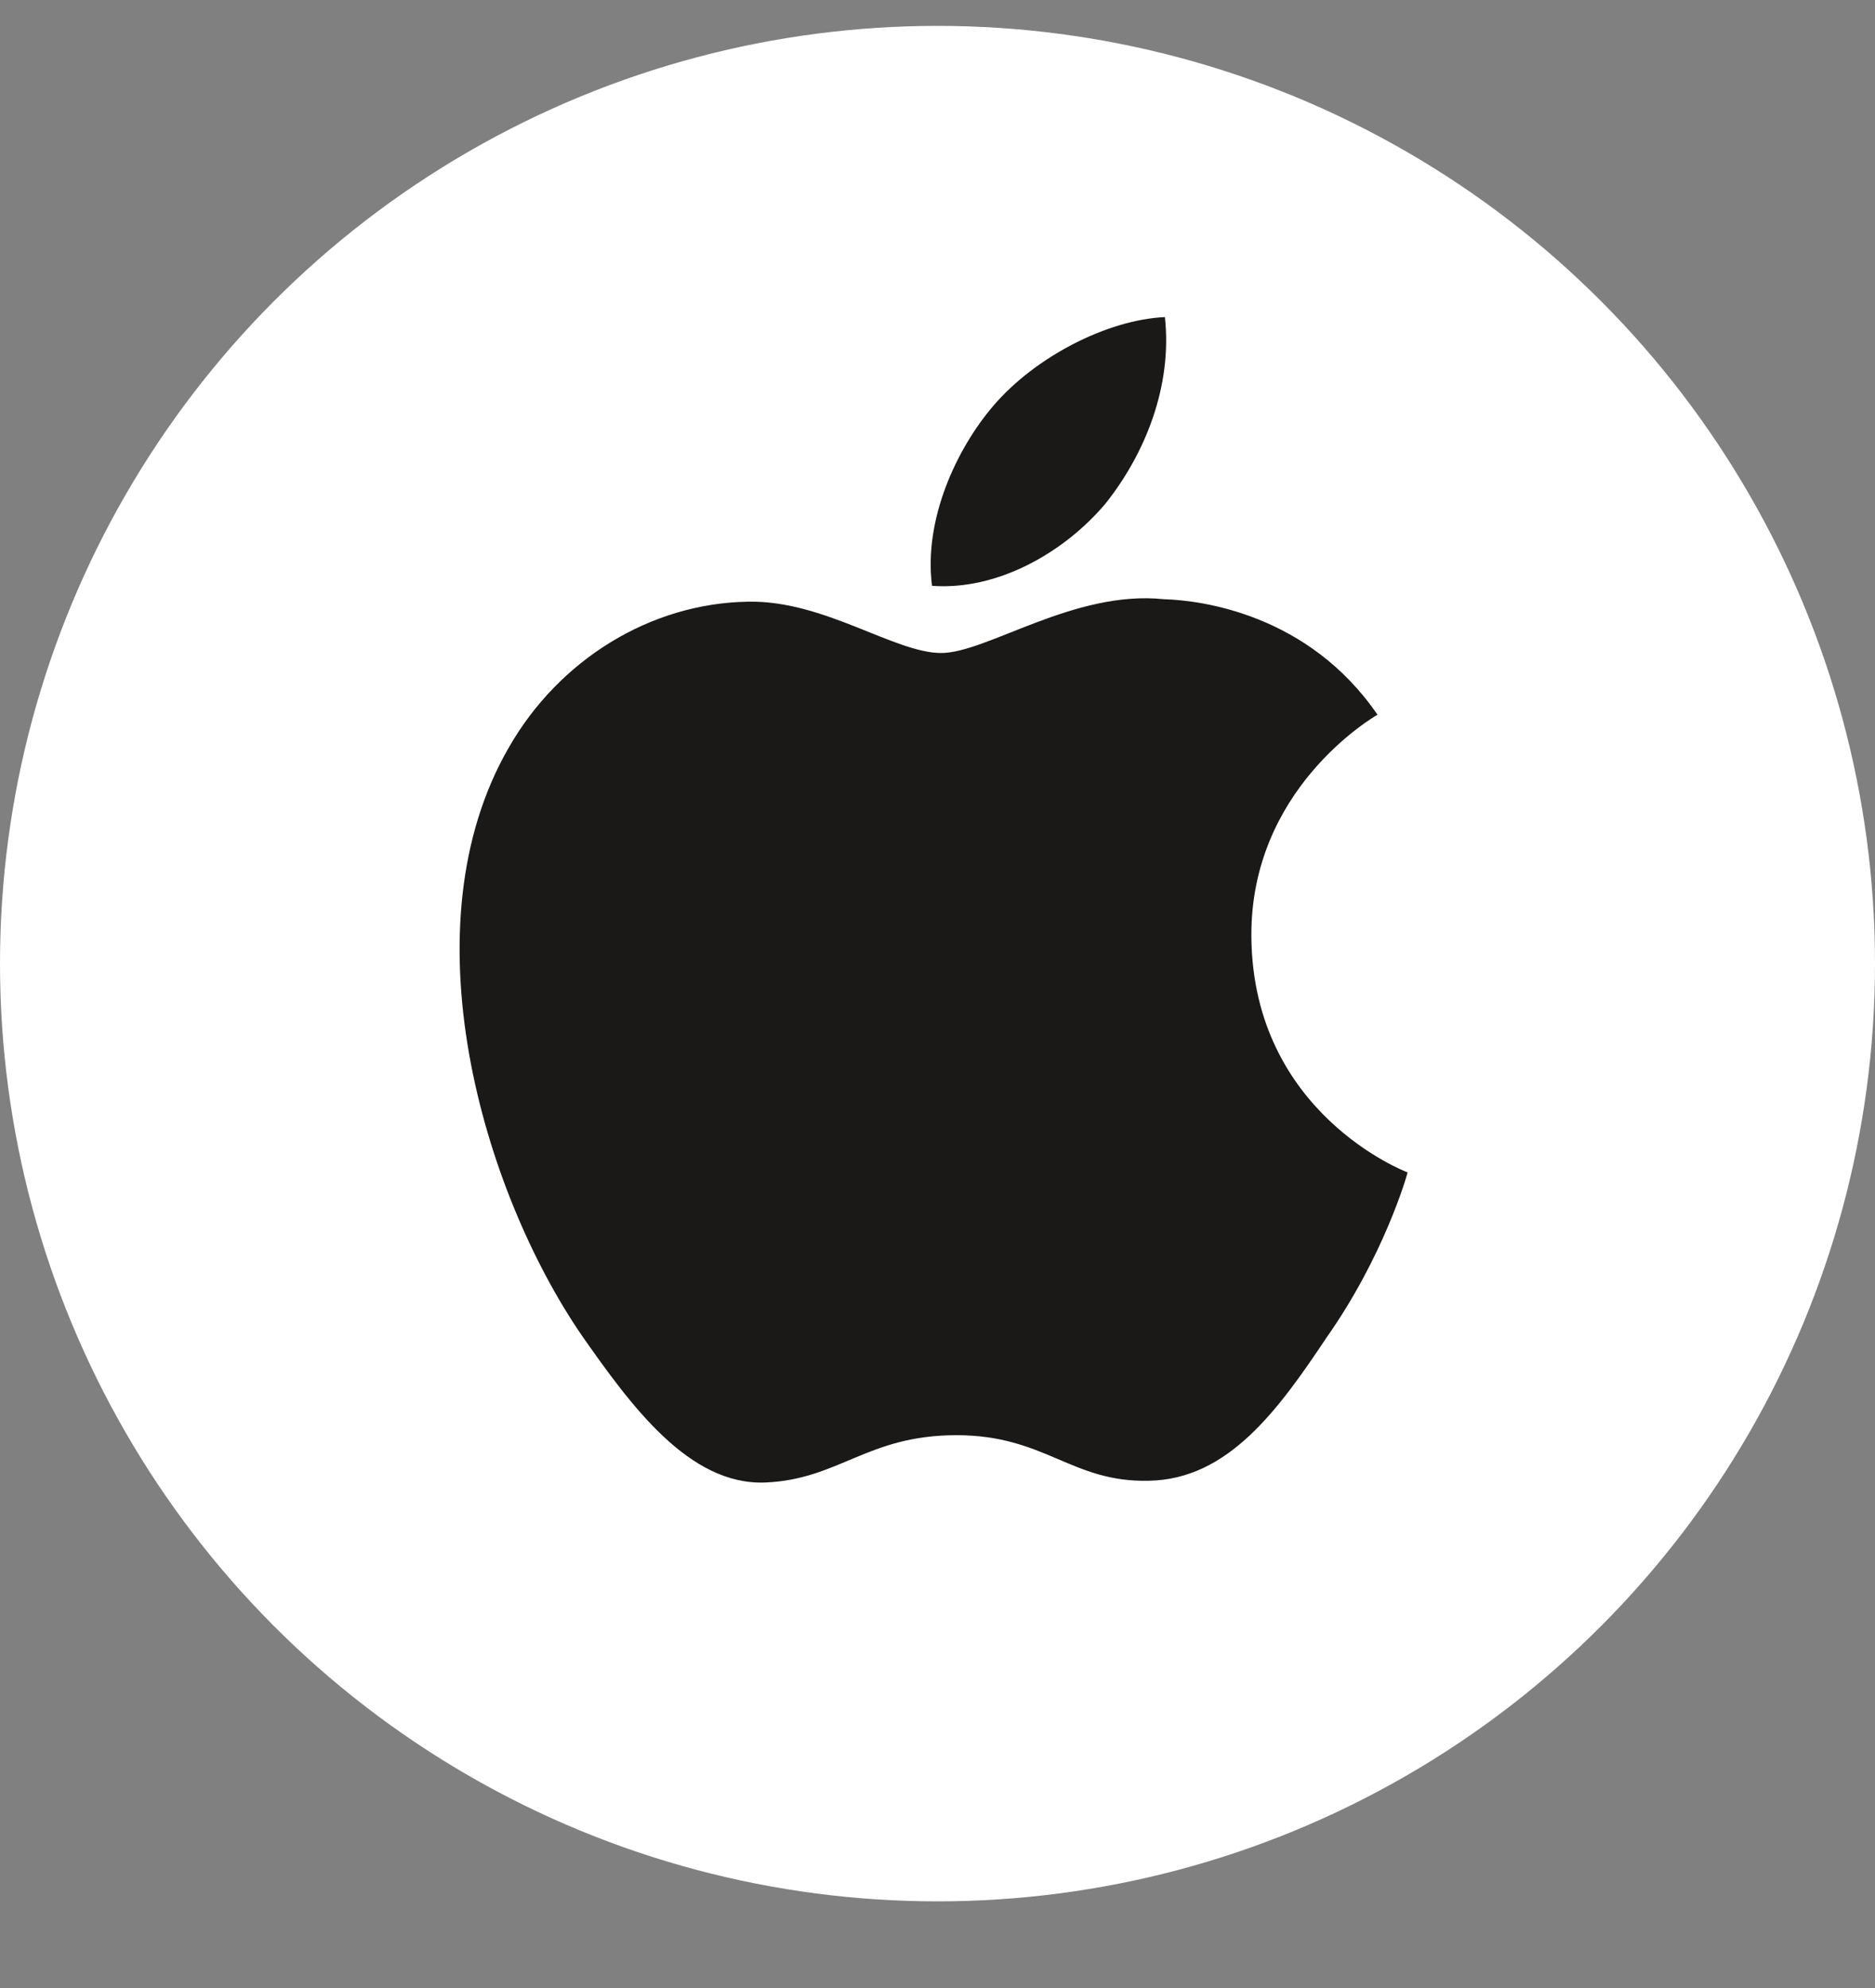 <?xml version="1.0" encoding="UTF-8" standalone="no"?>
<svg width="50px" height="53px" viewBox="0 0 50 53" version="1.1" xmlns="http://www.w3.org/2000/svg" xmlns:xlink="http://www.w3.org/1999/xlink">
    <rect x="0" y="0" width="50" height="53" fill="#808080" stroke="none"/>
    <!-- Generator: sketchtool 40.3 (33839) - http://www.bohemiancoding.com/sketch -->
    <title>2B56E5A9-CF74-4A4E-A01F-25818858FF1A</title>
    <desc>Created with sketchtool.</desc>
    <defs></defs>
    <g id="Symbols" stroke="none" stroke-width="1" fill="none" fill-rule="evenodd">
        <g id="Footer-1280" transform="translate(-585, -135)">
            <g id="Footer-1580,-thin">
                <g id="main">
                    <g id="icons" transform="translate(585, 135.69)">
                        <g id="apps">
                            <g id="Ico-apple-circle-50">
                                <g id="apple-ico">
                                    <circle id="Oval-3" fill="#FFFFFF" cx="25" cy="25" r="25"></circle>
                                    <g id="apple" transform="translate(12.083, 7.5)" fill="#1A1918">
                                        <path d="M21.287,16.788 C21.252,12.863 24.501,10.953 24.65,10.864 C22.81,8.181 19.957,7.814 18.955,7.785 C16.559,7.533 14.235,9.219 13.015,9.219 C11.77,9.219 9.891,7.809 7.866,7.851 C5.259,7.891 2.821,9.4 1.483,11.743 C-1.276,16.521 0.782,23.543 3.426,27.405 C4.749,29.297 6.294,31.408 8.317,31.334 C10.297,31.253 11.036,30.072 13.424,30.072 C15.791,30.072 16.485,31.334 18.548,31.287 C20.672,31.253 22.01,29.387 23.286,27.478 C24.814,25.31 25.428,23.175 25.453,23.066 C25.403,23.048 21.328,21.493 21.287,16.788 L21.287,16.788 Z" id="Shape"></path>
                                        <path d="M17.39,5.244 C18.454,3.913 19.183,2.102 18.981,0.264 C17.44,0.333 15.513,1.33 14.403,2.632 C13.422,3.779 12.545,5.66 12.771,7.428 C14.502,7.557 16.279,6.555 17.39,5.244 L17.39,5.244 Z" id="Shape"></path>
                                    </g>
                                </g>
                            </g>
                        </g>
                    </g>
                </g>
            </g>
        </g>
    </g>
</svg>